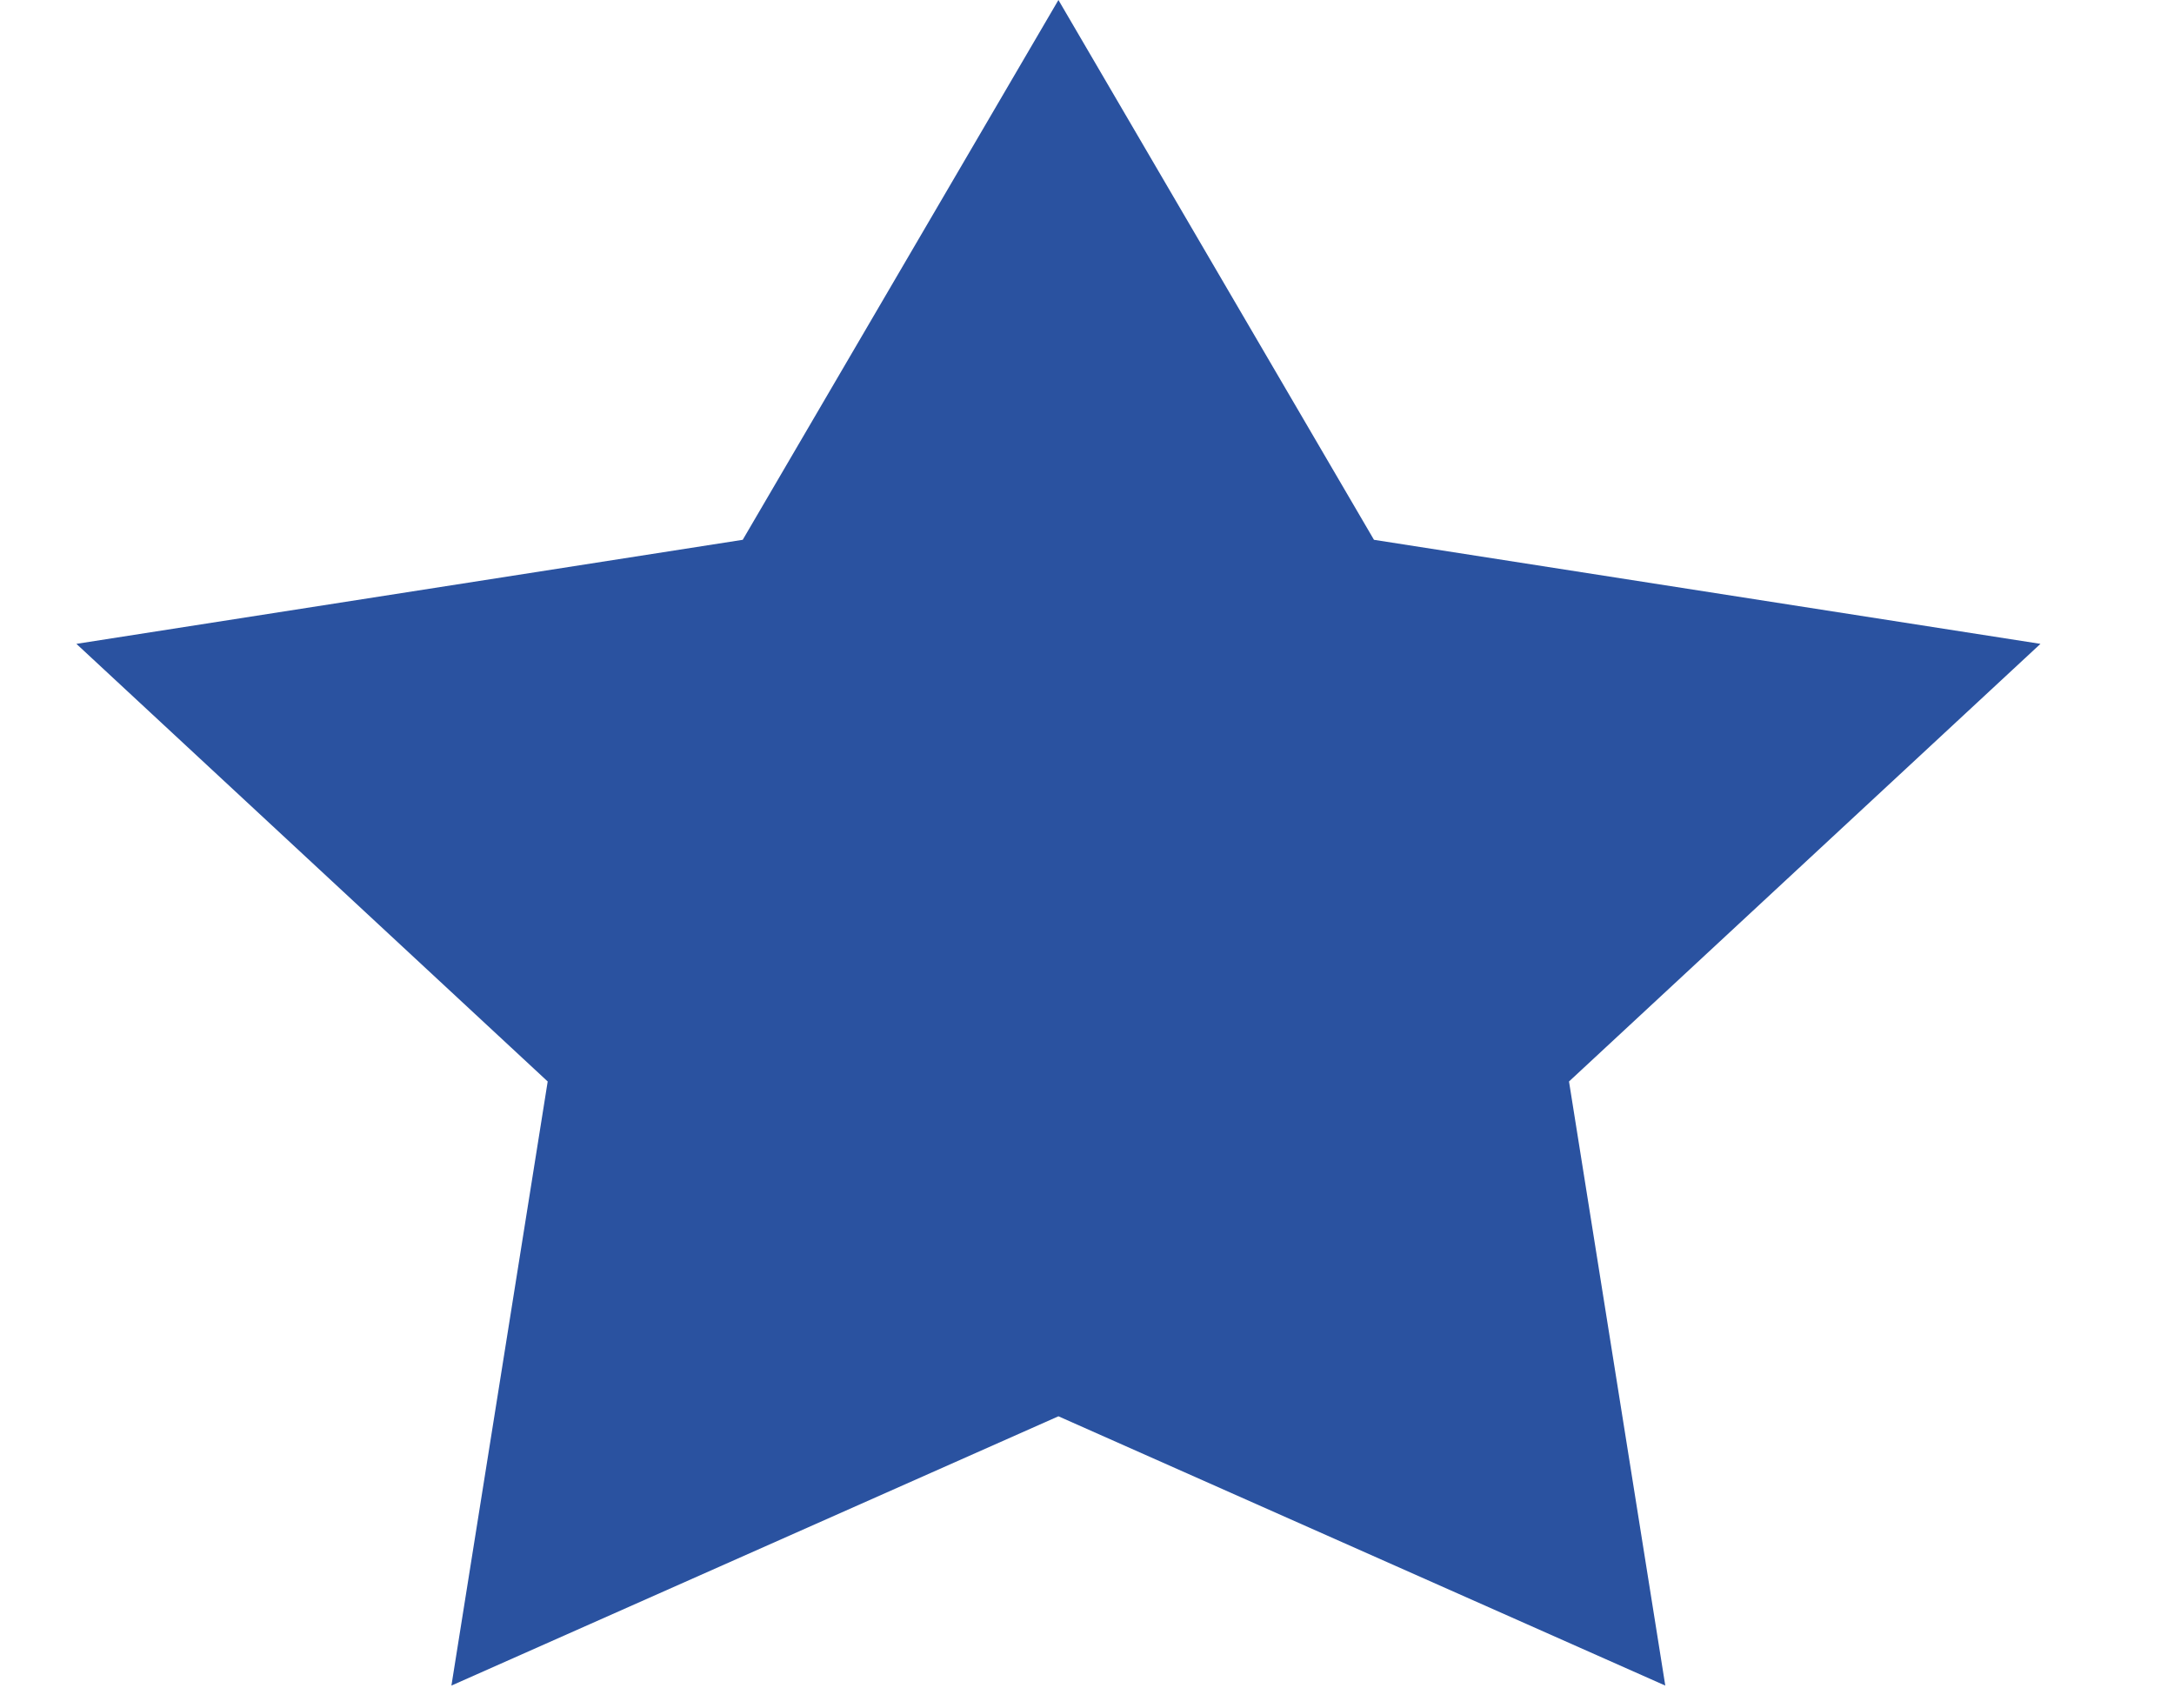<svg width="14" height="11" viewBox="0 0 14 11" fill="none" xmlns="http://www.w3.org/2000/svg"><path d="M6.816 0l2.032 3.476 4.292.67-3.036 2.818.62 3.89L6.816 9.12l-3.909 1.734.62-3.89L.492 4.146l4.291-.67L6.816 0z" fill="#2A52A0"/></svg>